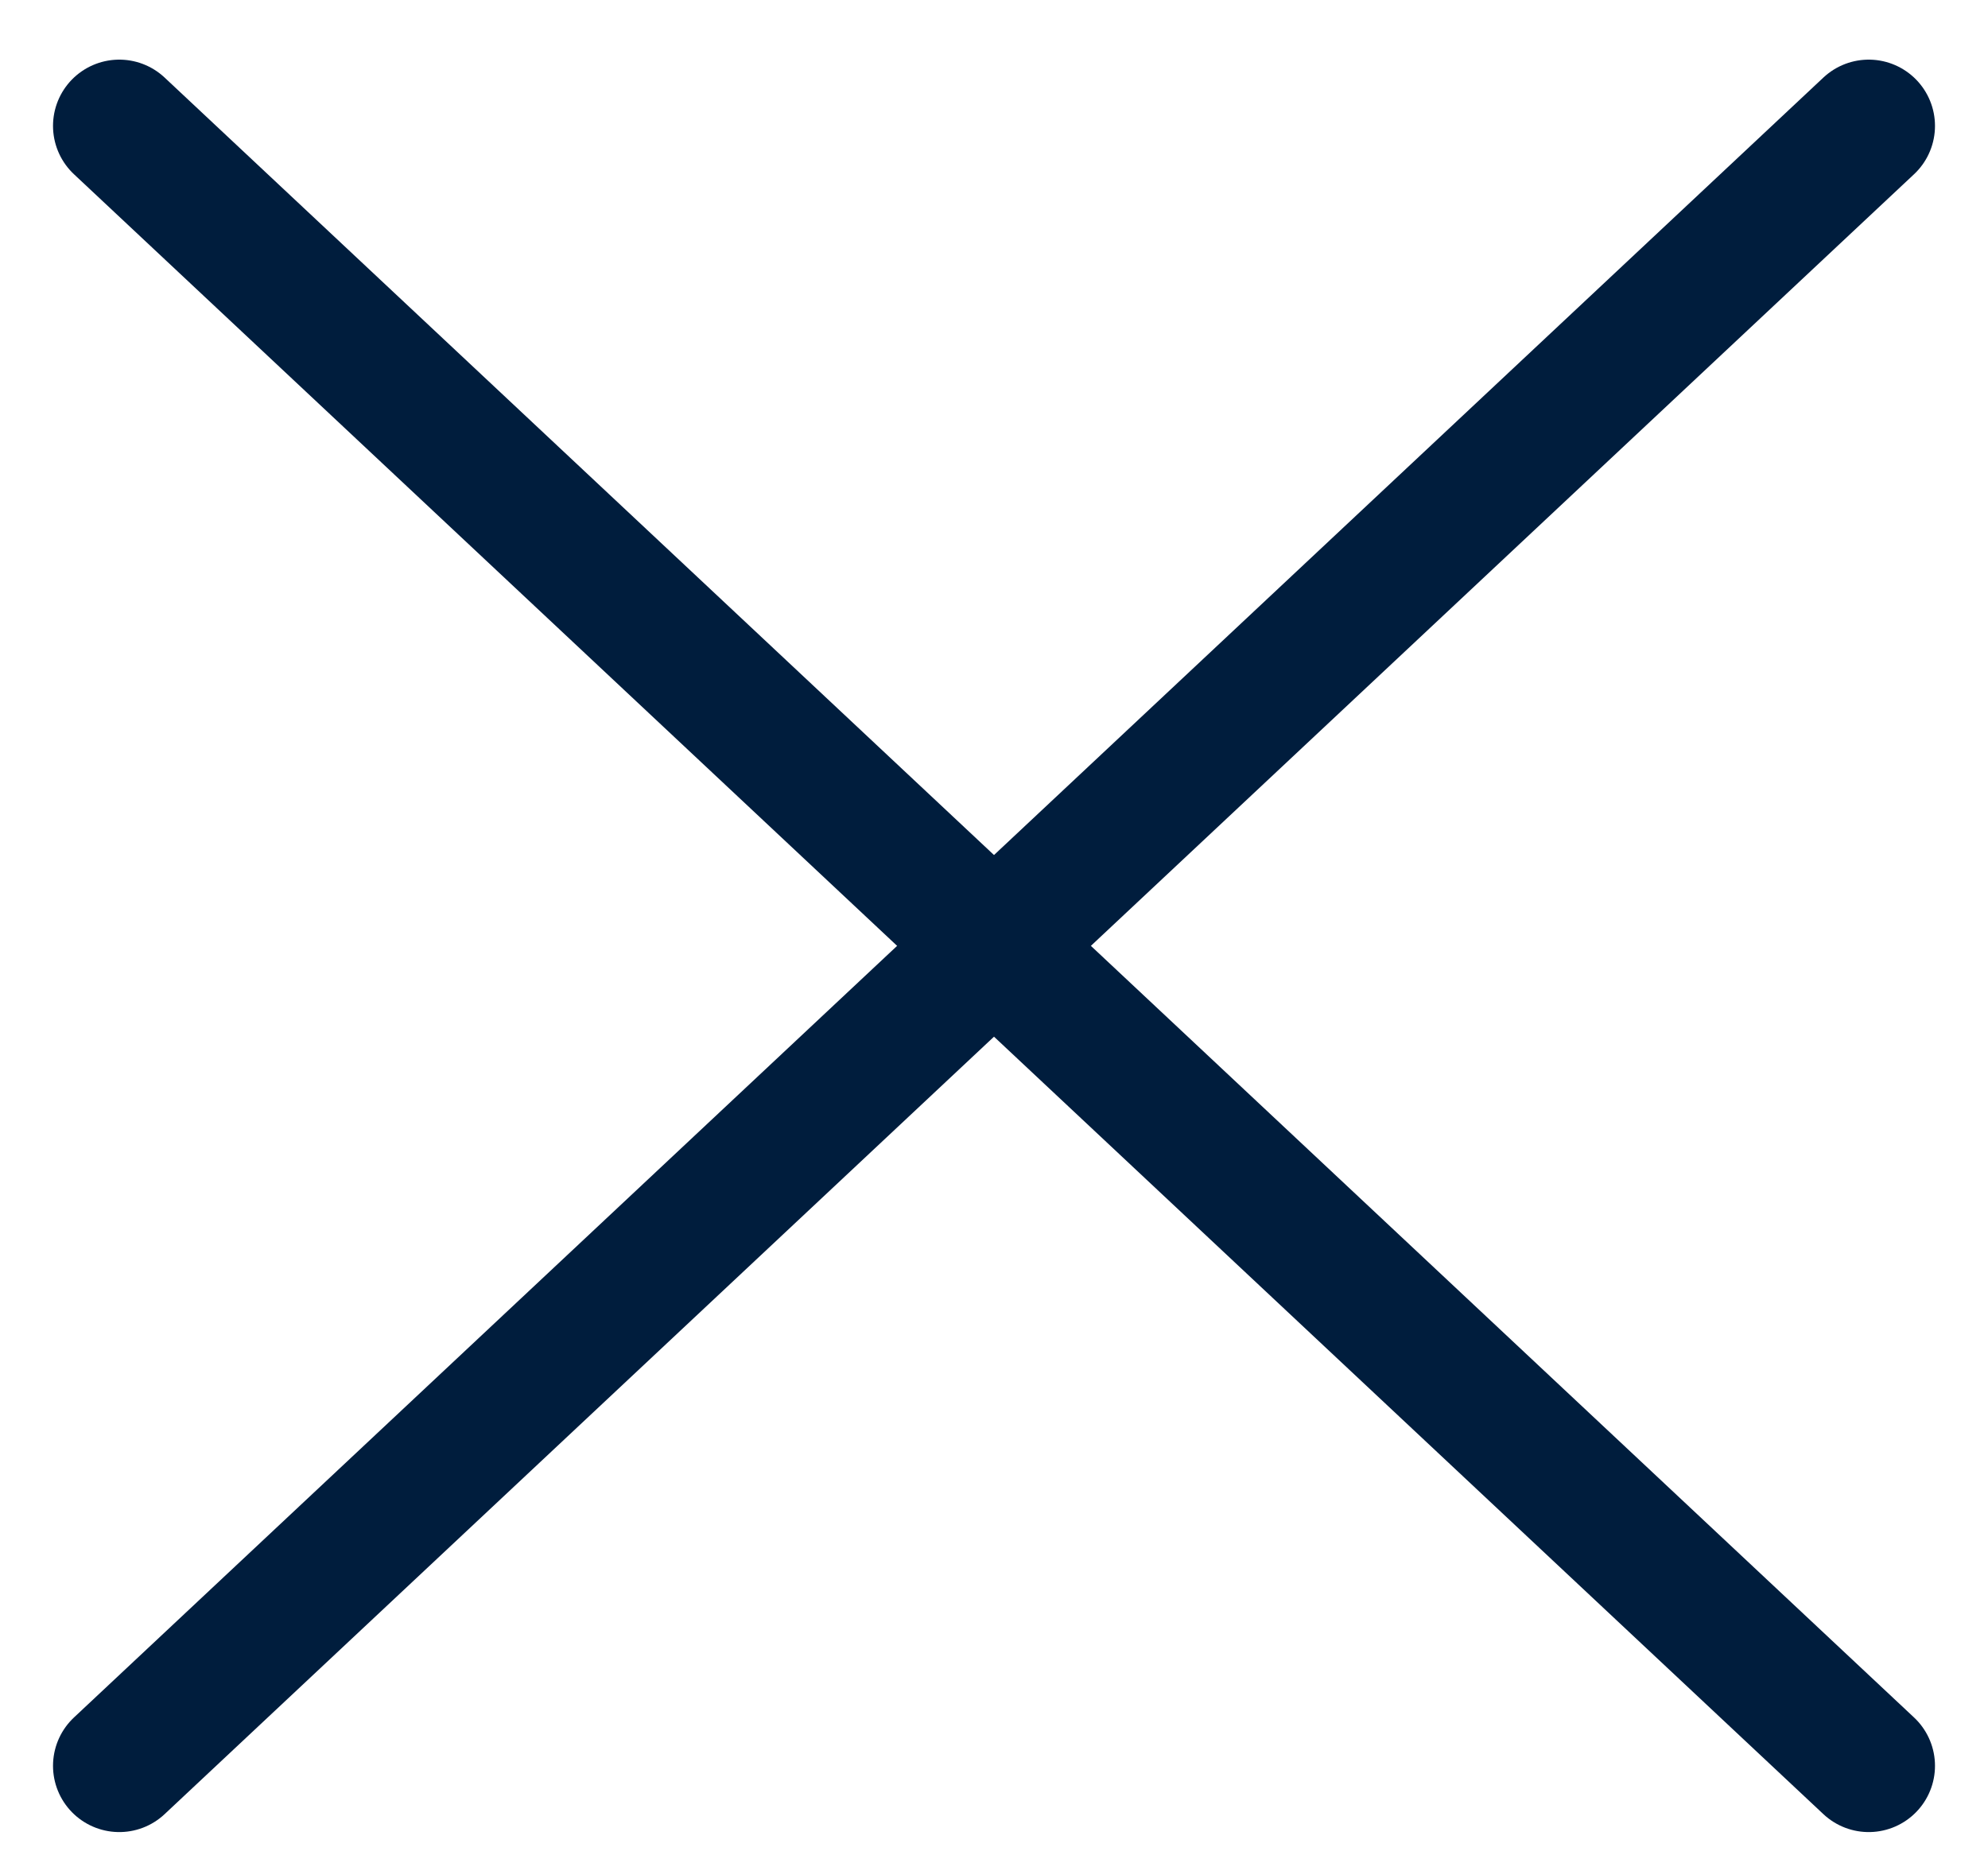 <svg width="30" height="28" viewBox="0 0 30 28" fill="none" xmlns="http://www.w3.org/2000/svg">
<path d="M1.8 1.9L28.2 26.65" stroke="#001D3D" stroke-width="2" stroke-linecap="round" stroke-linejoin="round"/>
<path d="M28.2 1.9L1.8 26.65" stroke="#001D3D" stroke-width="2" stroke-linecap="round" stroke-linejoin="round"/>
</svg>
